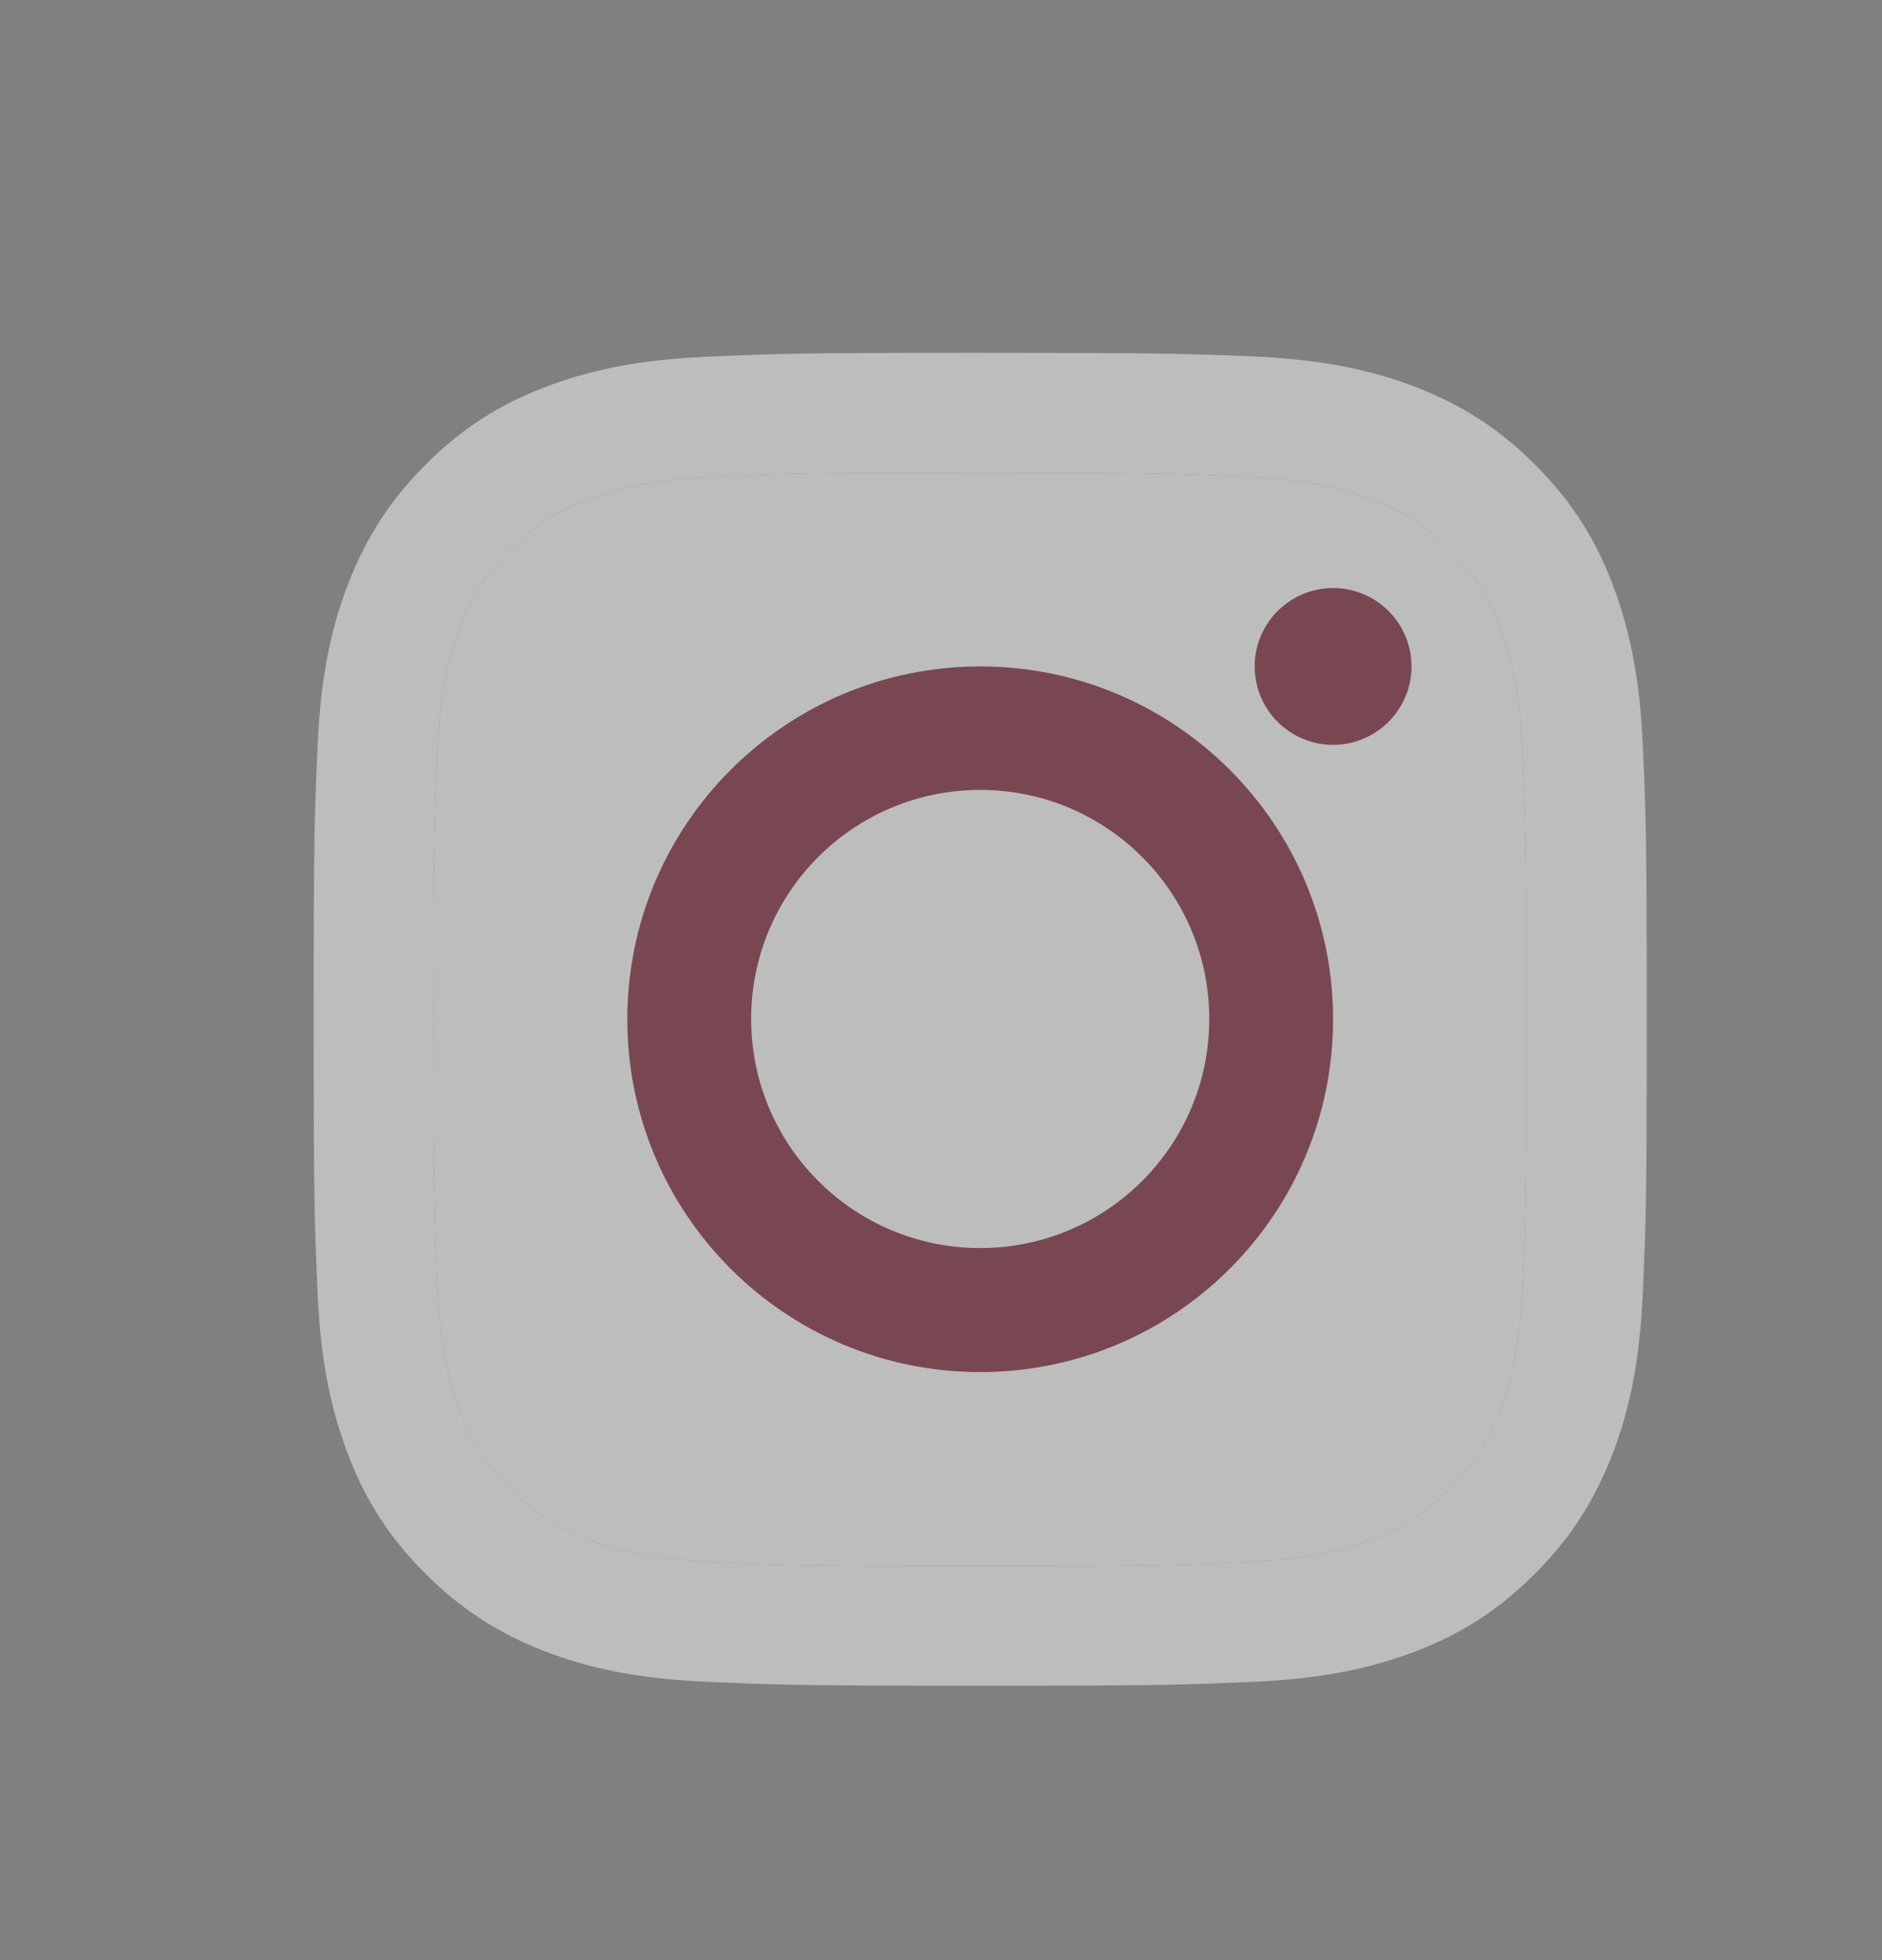 <svg width="24" height="25" viewBox="0 0 24 25" fill="none" xmlns="http://www.w3.org/2000/svg">
<rect x="0" y="0" width="24" height="25" fill="#808080" stroke="none"/>
<g opacity="0.5">
<path d="M12.497 6.032C14.767 6.032 15.033 6.042 15.93 6.082C16.76 6.119 17.209 6.258 17.509 6.376C17.907 6.531 18.19 6.713 18.487 7.01C18.784 7.307 18.969 7.59 19.121 7.988C19.236 8.289 19.378 8.737 19.415 9.567C19.455 10.465 19.465 10.731 19.465 13.002C19.465 15.272 19.455 15.539 19.415 16.436C19.378 17.266 19.239 17.715 19.121 18.015C18.966 18.413 18.784 18.697 18.487 18.993C18.19 19.29 17.907 19.476 17.509 19.628C17.209 19.742 16.76 19.884 15.93 19.921C15.033 19.962 14.767 19.972 12.497 19.972C10.227 19.972 9.96 19.962 9.063 19.921C8.233 19.884 7.785 19.746 7.484 19.628C7.086 19.472 6.803 19.29 6.506 18.993C6.209 18.697 6.024 18.413 5.872 18.015C5.757 17.715 5.616 17.266 5.579 16.436C5.538 15.539 5.528 15.272 5.528 13.002C5.528 10.731 5.538 10.465 5.579 9.567C5.616 8.737 5.754 8.289 5.872 7.988C6.027 7.59 6.209 7.307 6.506 7.01C6.803 6.713 7.086 6.528 7.484 6.376C7.785 6.261 8.233 6.119 9.063 6.082C9.96 6.038 10.23 6.032 12.497 6.032ZM12.497 4.5C10.19 4.5 9.899 4.51 8.992 4.551C8.088 4.591 7.471 4.736 6.931 4.945C6.371 5.161 5.899 5.455 5.427 5.927C4.955 6.399 4.664 6.875 4.445 7.432C4.236 7.972 4.091 8.589 4.051 9.496C4.01 10.401 4 10.691 4 12.998C4 15.306 4.01 15.596 4.051 16.504C4.091 17.408 4.236 18.025 4.445 18.568C4.661 19.128 4.955 19.601 5.427 20.073C5.899 20.545 6.375 20.835 6.931 21.055C7.471 21.264 8.088 21.409 8.995 21.449C9.903 21.49 10.19 21.5 12.5 21.5C14.81 21.5 15.097 21.49 16.005 21.449C16.909 21.409 17.526 21.264 18.069 21.055C18.629 20.839 19.101 20.545 19.573 20.073C20.045 19.601 20.335 19.125 20.555 18.568C20.764 18.029 20.909 17.411 20.949 16.504C20.99 15.596 21 15.309 21 12.998C21 10.687 20.99 10.401 20.949 9.493C20.909 8.589 20.764 7.972 20.555 7.428C20.339 6.868 20.045 6.396 19.573 5.924C19.101 5.451 18.625 5.161 18.069 4.942C17.529 4.733 16.912 4.588 16.005 4.547C15.094 4.51 14.804 4.5 12.497 4.5Z" fill="#FAFAFA"/>
<path d="M12.497 6.032C14.767 6.032 15.033 6.042 15.93 6.082C16.76 6.119 17.209 6.258 17.509 6.376C17.907 6.531 18.19 6.713 18.487 7.01C18.784 7.307 18.969 7.59 19.121 7.988C19.236 8.289 19.378 8.737 19.415 9.567C19.455 10.465 19.465 10.731 19.465 13.002C19.465 15.272 19.455 15.539 19.415 16.436C19.378 17.266 19.239 17.715 19.121 18.015C18.966 18.413 18.784 18.697 18.487 18.993C18.19 19.29 17.907 19.476 17.509 19.628C17.209 19.742 16.76 19.884 15.93 19.921C15.033 19.962 14.767 19.972 12.497 19.972C10.227 19.972 9.96 19.962 9.063 19.921C8.233 19.884 7.785 19.746 7.484 19.628C7.086 19.472 6.803 19.29 6.506 18.993C6.209 18.697 6.024 18.413 5.872 18.015C5.757 17.715 5.616 17.266 5.579 16.436C5.538 15.539 5.528 15.272 5.528 13.002C5.528 10.731 5.538 10.465 5.579 9.567C5.616 8.737 5.754 8.289 5.872 7.988C6.027 7.59 6.209 7.307 6.506 7.01C6.803 6.713 7.086 6.528 7.484 6.376C7.785 6.261 8.233 6.119 9.063 6.082C9.96 6.038 10.23 6.032 12.497 6.032Z" fill="#FAFAFA"/>
<path d="M12.5 8.5C10.017 8.5 8 10.514 8 13C8 15.486 10.014 17.5 12.5 17.5C14.986 17.5 17 15.486 17 13C17 10.514 14.986 8.5 12.5 8.5ZM12.5 15.918C10.886 15.918 9.579 14.61 9.579 12.996C9.579 11.383 10.886 10.075 12.5 10.075C14.114 10.075 15.421 11.383 15.421 12.996C15.421 14.61 14.114 15.918 12.5 15.918Z" fill="#710E23"/>
<path d="M17 9.5C17.552 9.5 18 9.052 18 8.5C18 7.948 17.552 7.5 17 7.5C16.448 7.5 16 7.948 16 8.5C16 9.052 16.448 9.5 17 9.5Z" fill="#710E23"/>
</g>
</svg>
